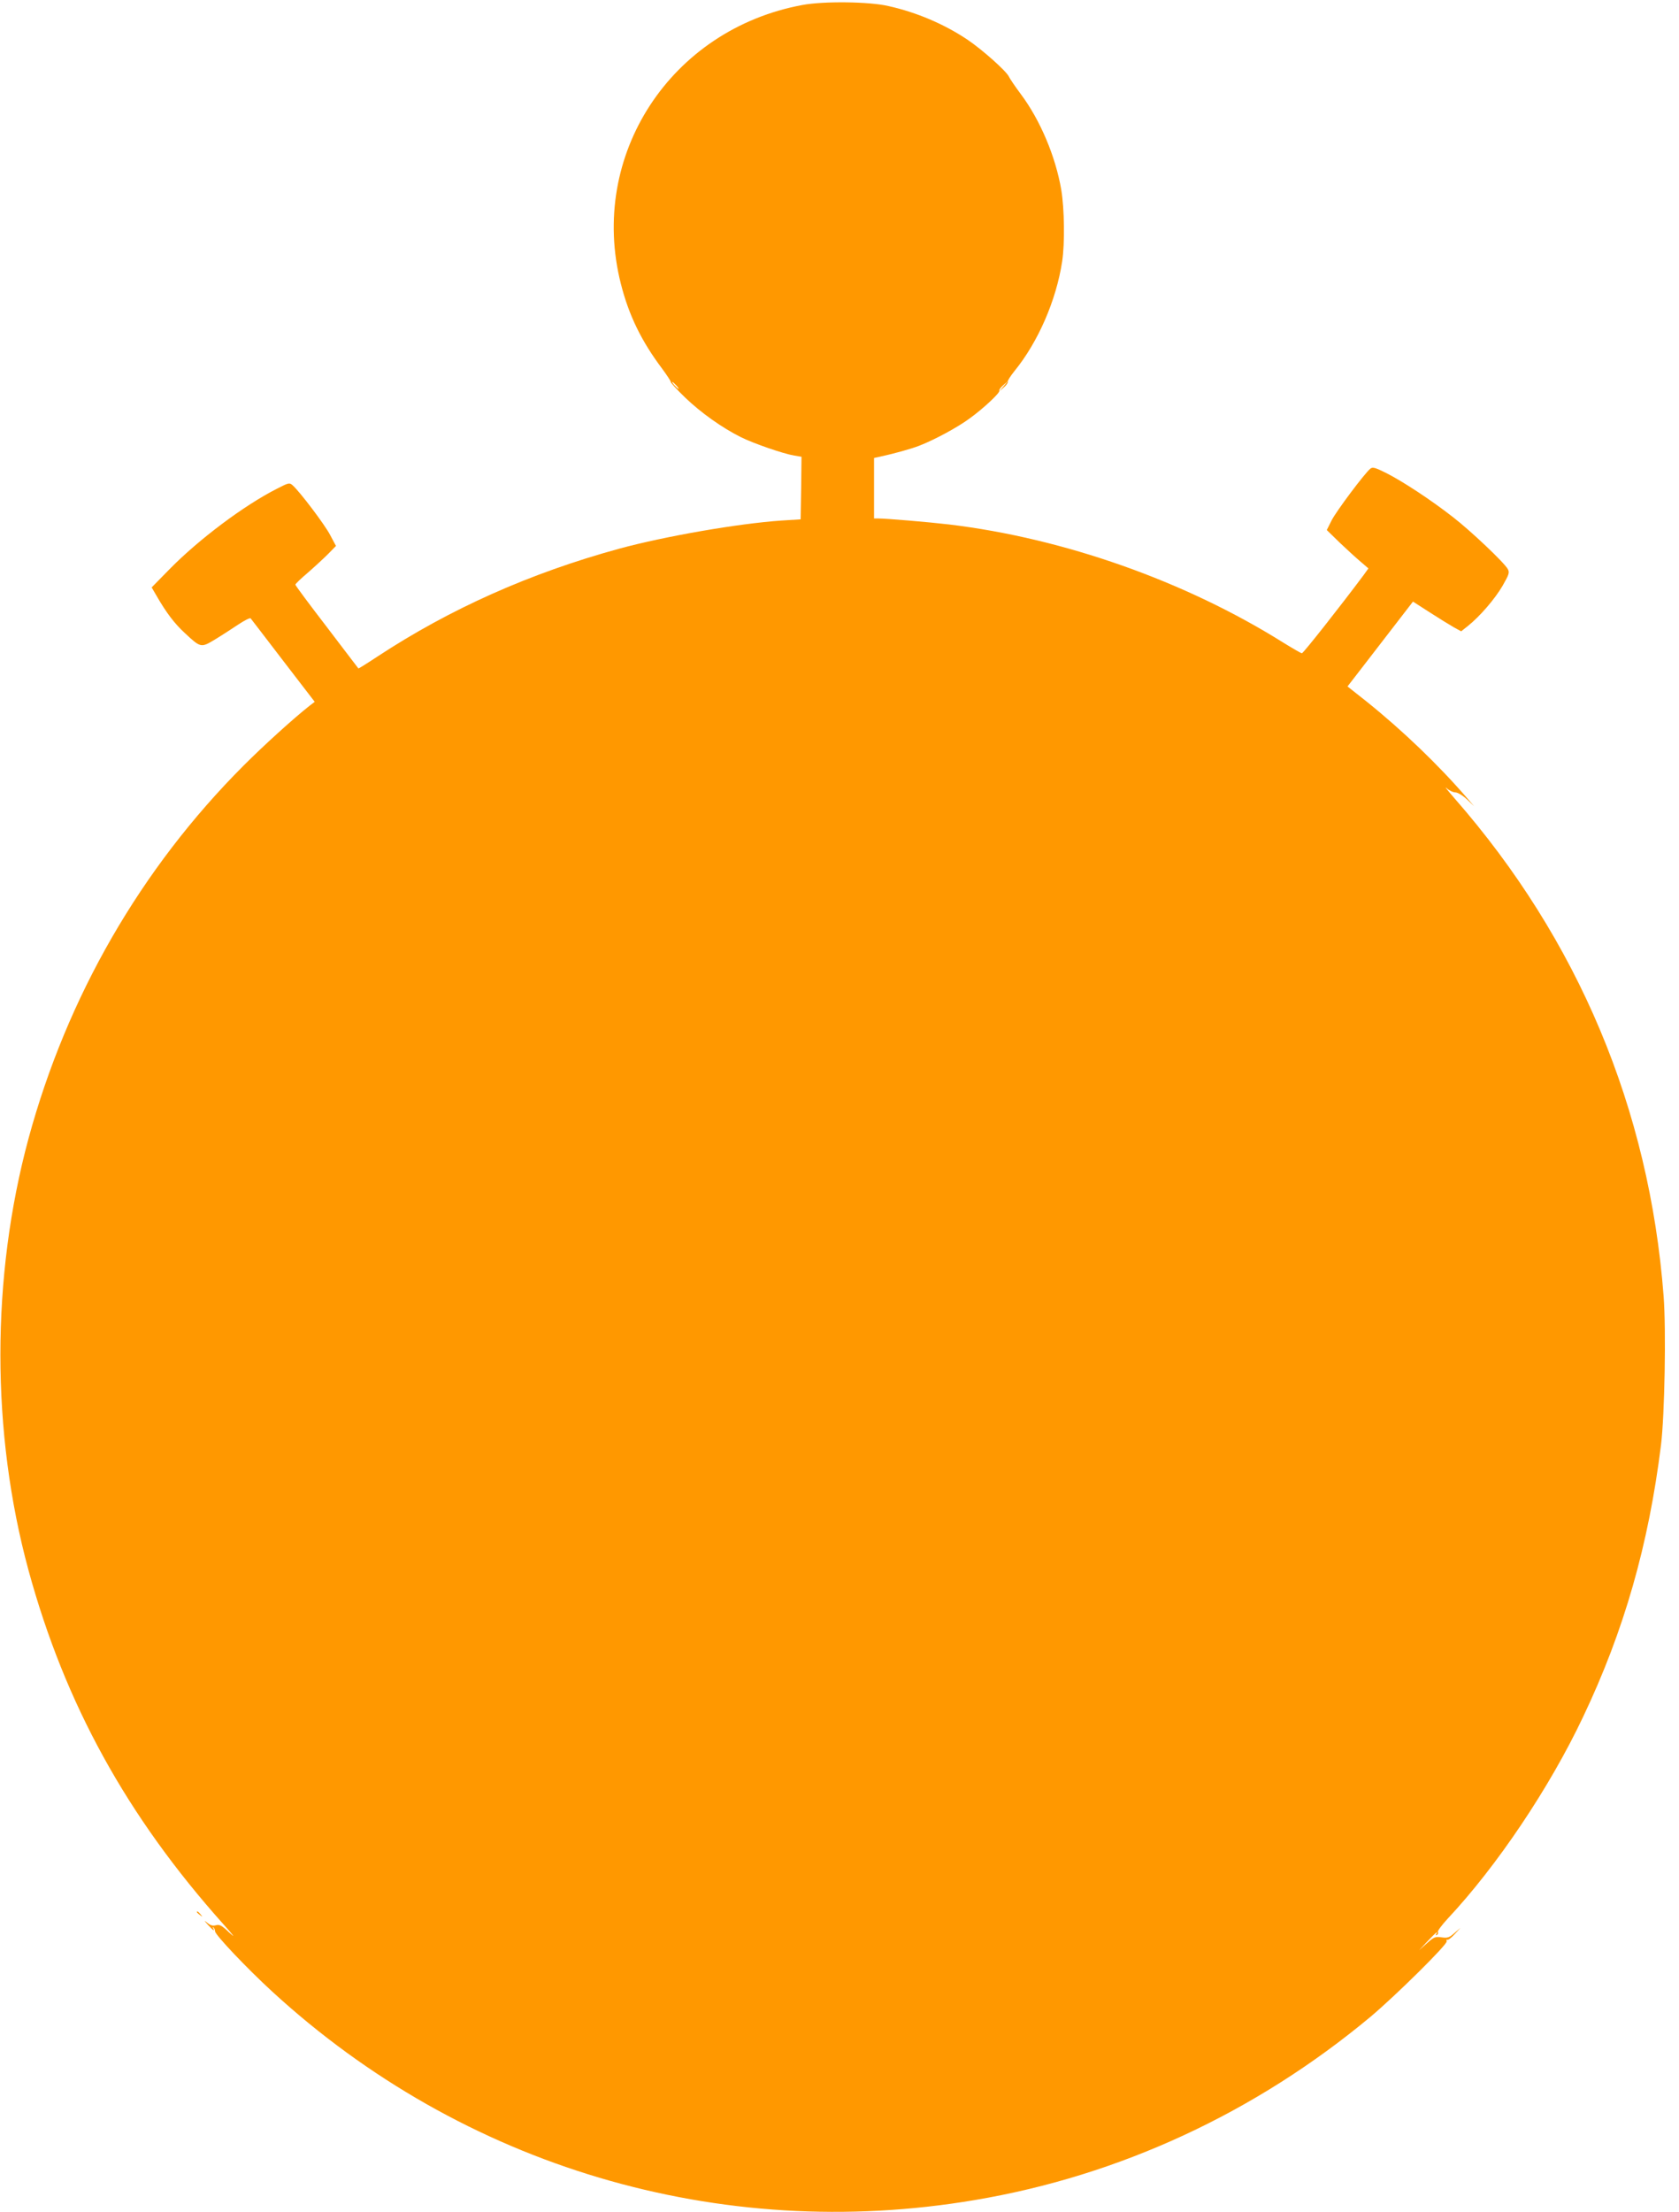 <?xml version="1.0" standalone="no"?>
<!DOCTYPE svg PUBLIC "-//W3C//DTD SVG 20010904//EN"
 "http://www.w3.org/TR/2001/REC-SVG-20010904/DTD/svg10.dtd">
<svg version="1.0" xmlns="http://www.w3.org/2000/svg"
 width="972pt" height="1280pt" viewBox="0 0 972 1280"
 preserveAspectRatio="xMidYMid meet">
<g transform="translate(0,1280) scale(0.1,-0.1)"
fill="#ff9800" stroke="none">
<path d="M4645 12771 c-763 -141 -1239 -870 -1051 -1612 46 -183 120 -334 239
-492 28 -38 51 -73 50 -77 -1 -4 37 -46 85 -92 91 -87 212 -173 320 -227 74
-37 248 -97 310 -107 l42 -7 -2 -181 -3 -181 -110 -7 c-250 -17 -676 -91 -941
-163 -515 -141 -979 -348 -1399 -624 -59 -39 -109 -70 -110 -69 -1 2 -84 109
-183 240 -100 130 -182 240 -182 245 0 5 33 36 73 70 39 34 92 83 117 108 l45
46 -33 62 c-30 59 -177 253 -218 289 -18 16 -23 15 -89 -19 -192 -97 -453
-293 -623 -466 l-104 -106 28 -48 c57 -99 104 -161 165 -217 91 -85 93 -85
174 -36 38 23 98 62 134 86 36 24 68 40 72 36 3 -4 88 -114 188 -245 l183
-238 -29 -22 c-93 -73 -266 -230 -383 -347 -596 -597 -1022 -1337 -1245 -2158
-217 -803 -217 -1700 0 -2498 211 -773 569 -1423 1129 -2049 60 -67 72 -83 35
-49 -45 43 -58 50 -79 44 -18 -5 -32 -1 -50 14 -20 17 -19 14 4 -12 31 -33 42
-41 30 -19 -4 7 -3 8 2 4 5 -5 9 -14 9 -22 0 -20 184 -214 330 -348 1105
-1015 2591 -1457 4069 -1207 838 141 1625 506 2291 1061 146 123 447 420 440
436 -2 8 -1 12 4 9 4 -3 23 11 42 32 l34 37 -35 -30 c-30 -27 -40 -30 -75 -25
-36 5 -44 2 -85 -35 l-45 -40 50 53 c48 51 63 63 49 40 -4 -7 -3 -8 5 -4 6 4
9 12 5 17 -3 5 22 39 56 76 286 305 591 759 785 1169 237 498 379 995 451
1574 21 173 30 665 15 860 -83 1083 -494 2062 -1210 2880 -41 47 -62 74 -47
60 15 -14 38 -25 52 -25 14 -1 41 -17 66 -40 l42 -40 -39 45 c-167 194 -376
394 -584 561 l-110 87 92 119 c50 65 135 175 189 245 l98 127 98 -63 c53 -34
116 -73 139 -86 l42 -23 39 31 c69 55 157 157 201 233 37 65 41 76 30 96 -20
37 -215 222 -319 302 -127 99 -287 204 -383 253 -66 33 -81 37 -94 26 -34 -28
-197 -246 -224 -299 l-28 -56 77 -75 c42 -40 97 -90 121 -110 l43 -37 -28 -39
c-136 -182 -349 -452 -357 -452 -5 0 -55 29 -110 63 -567 355 -1268 602 -1930
682 -118 14 -367 35 -414 35 l-23 0 0 175 0 175 28 6 c92 20 188 47 234 65 88
34 225 108 293 159 79 57 177 149 170 159 -2 5 8 19 23 32 l27 24 -25 -30 -25
-30 27 24 c15 13 25 28 22 32 -2 5 15 32 39 62 137 168 242 410 276 634 16
105 13 305 -5 414 -33 194 -122 404 -234 554 -33 44 -64 90 -69 101 -14 32
-156 158 -241 215 -133 89 -294 158 -457 194 -110 26 -377 29 -498 6z m-730
-2201 c10 -11 16 -20 13 -20 -3 0 -13 9 -23 20 -10 11 -16 20 -13 20 3 0 13
-9 23 -20z"/>
<path d="M1140 1736 c0 -2 8 -10 18 -17 15 -13 16 -12 3 4 -13 16 -21 21 -21
13z"/>
</g>
</svg>
